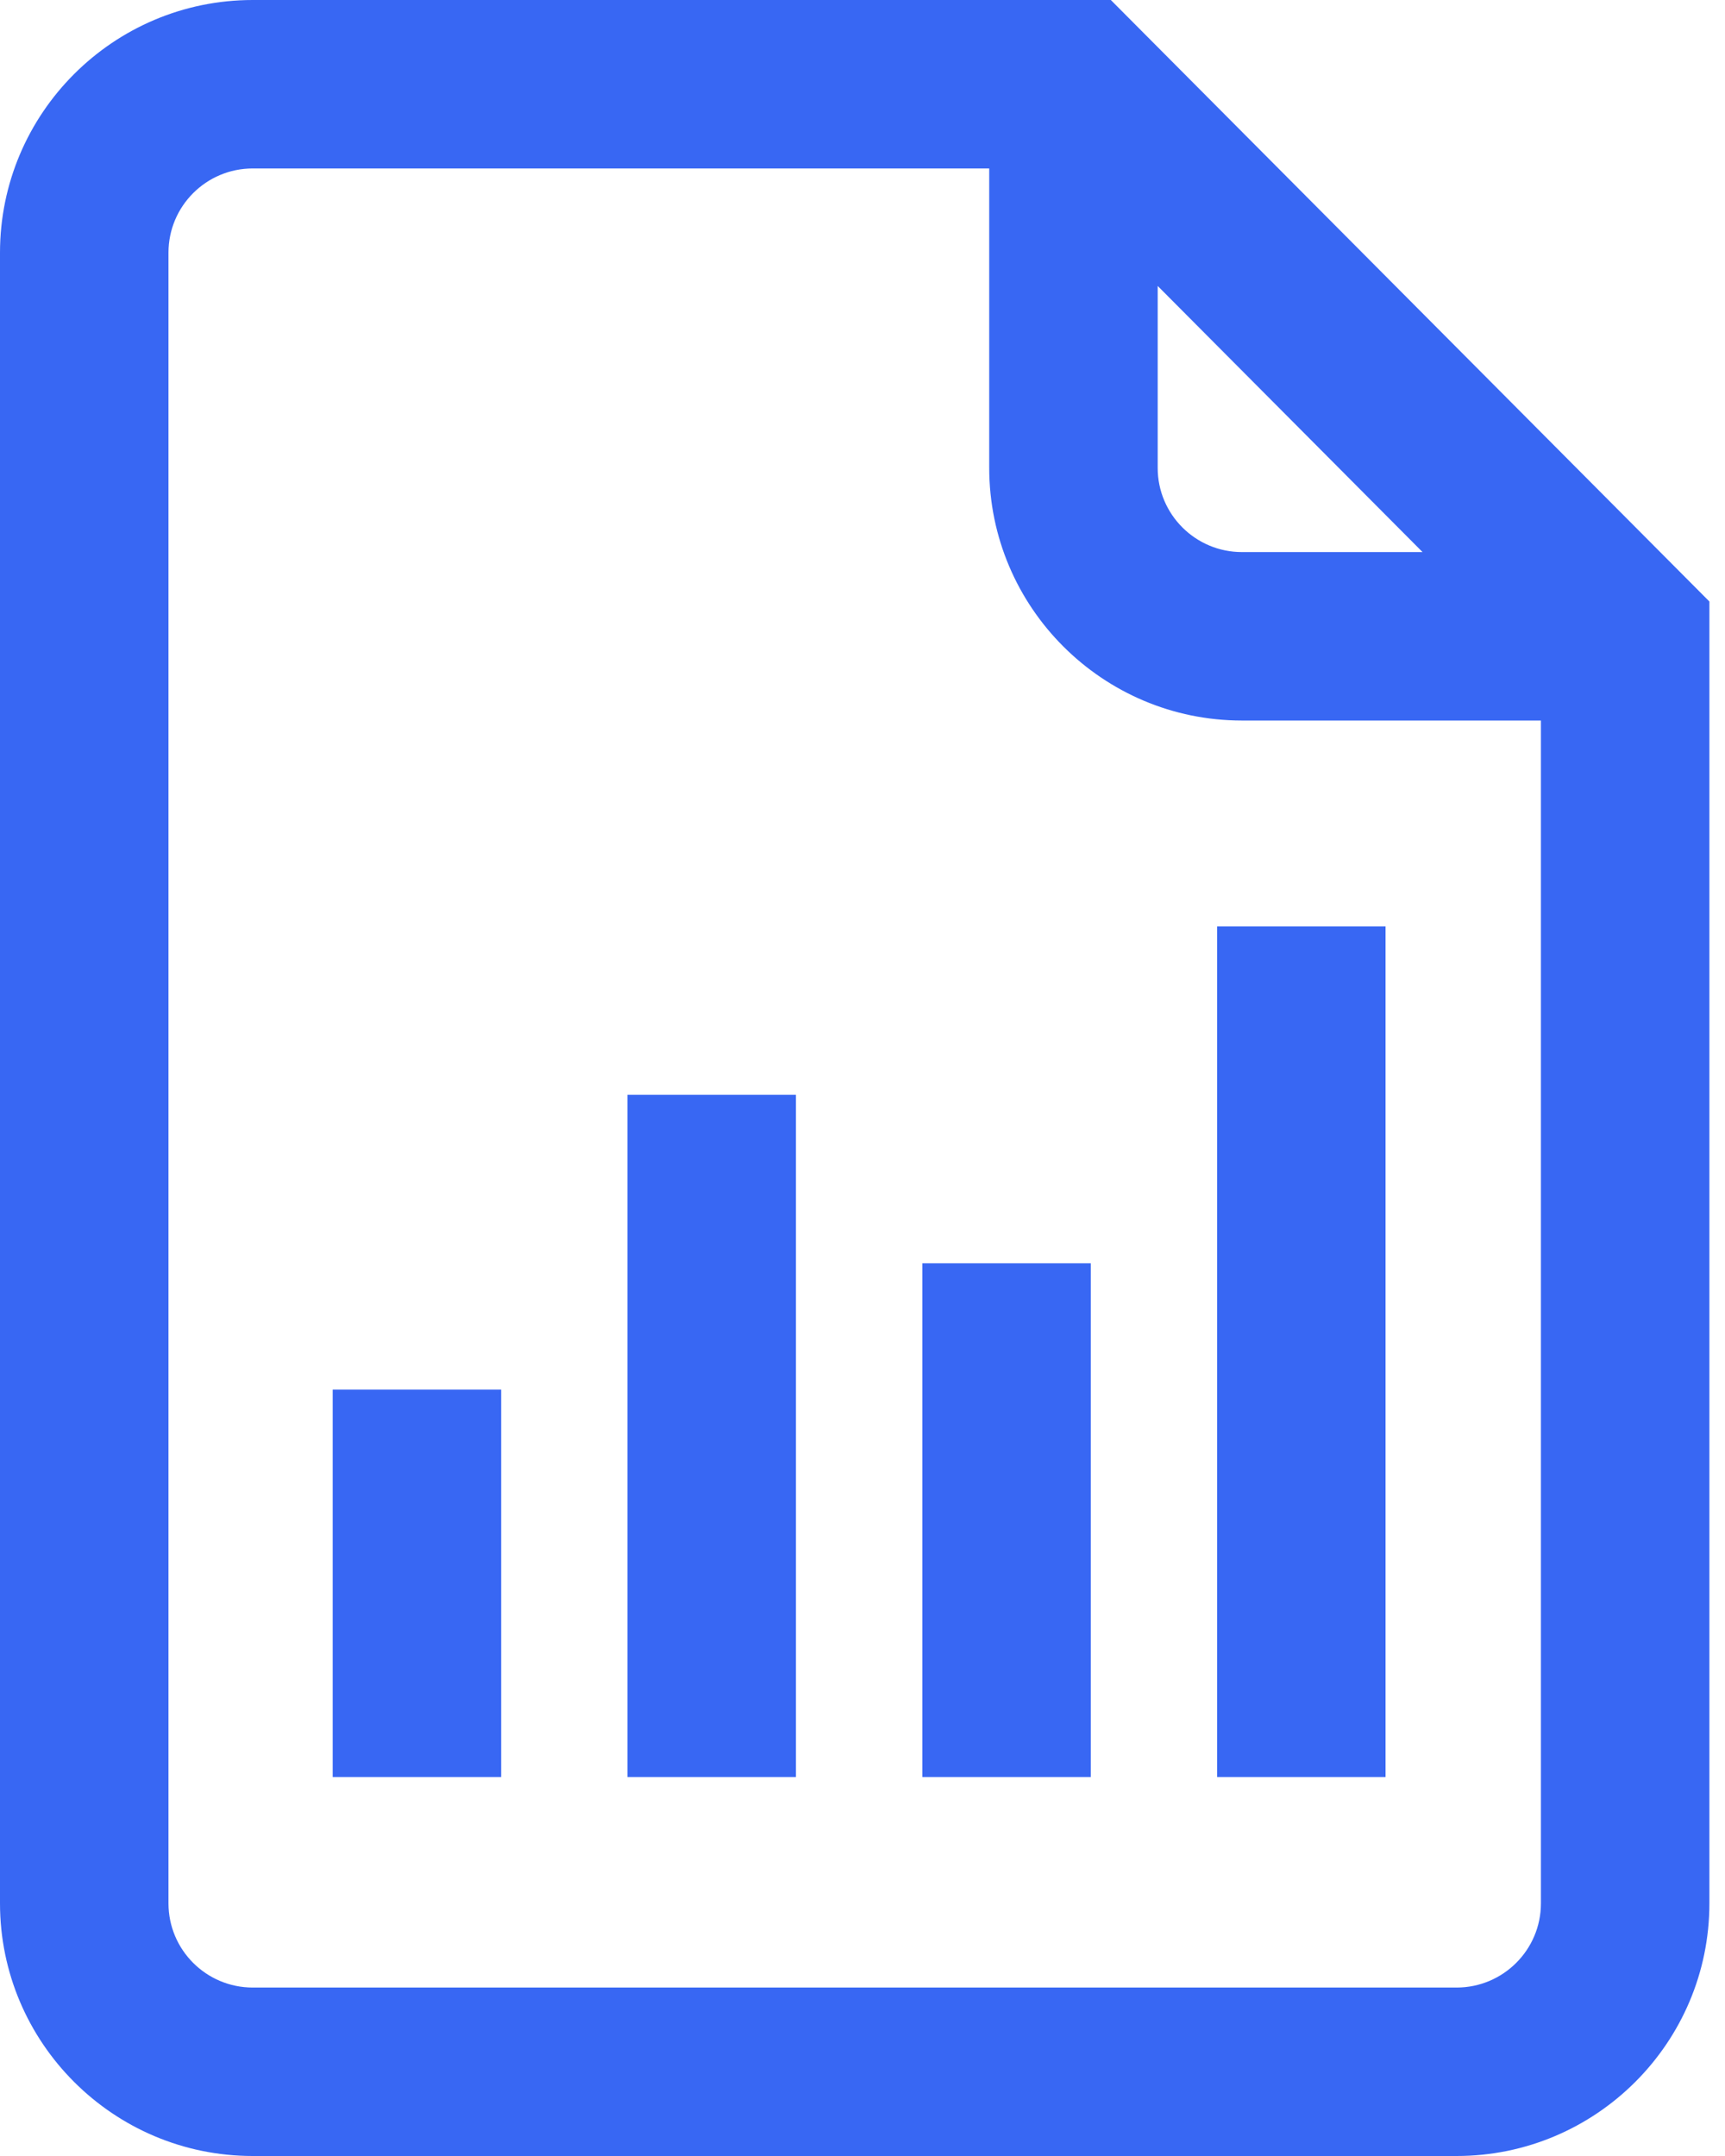 <?xml version="1.0" encoding="utf-8"?>
<svg width="24px" height="30px" viewBox="0 0 24 30" version="1.1" xmlns:xlink="http://www.w3.org/1999/xlink" xmlns="http://www.w3.org/2000/svg">
  <desc>Created with Lunacy</desc>
  <path d="M15.455 0L3.516 0C1.577 0 0 1.577 0 3.516L0 26.484C0 28.423 1.577 30 3.516 30L20.267 30C22.205 30 23.783 28.423 23.783 26.484L23.783 8.37L15.455 0ZM16.107 3.979L19.792 7.682L17.279 7.682C16.632 7.682 16.107 7.157 16.107 6.511L16.107 3.979ZM20.267 27.656L3.516 27.656C2.869 27.656 2.344 27.131 2.344 26.484L2.344 3.516C2.344 2.869 2.869 2.344 3.516 2.344L13.763 2.344L13.763 6.51C13.763 8.449 15.34 10.026 17.279 10.026L21.439 10.026L21.439 26.484C21.439 27.131 20.913 27.656 20.267 27.656ZM4.629 19.336L6.973 19.336L6.973 24.727L4.629 24.727L4.629 19.336ZM8.73 15.234L11.074 15.234L11.074 24.727L8.73 24.727L8.73 15.234ZM16.934 12.891L19.277 12.891L19.277 24.727L16.934 24.727L16.934 12.891ZM12.832 17.578L15.176 17.578L15.176 24.727L12.832 24.727L12.832 17.578Z" id="Shape" fill="#3867F3" stroke="none" />
</svg>